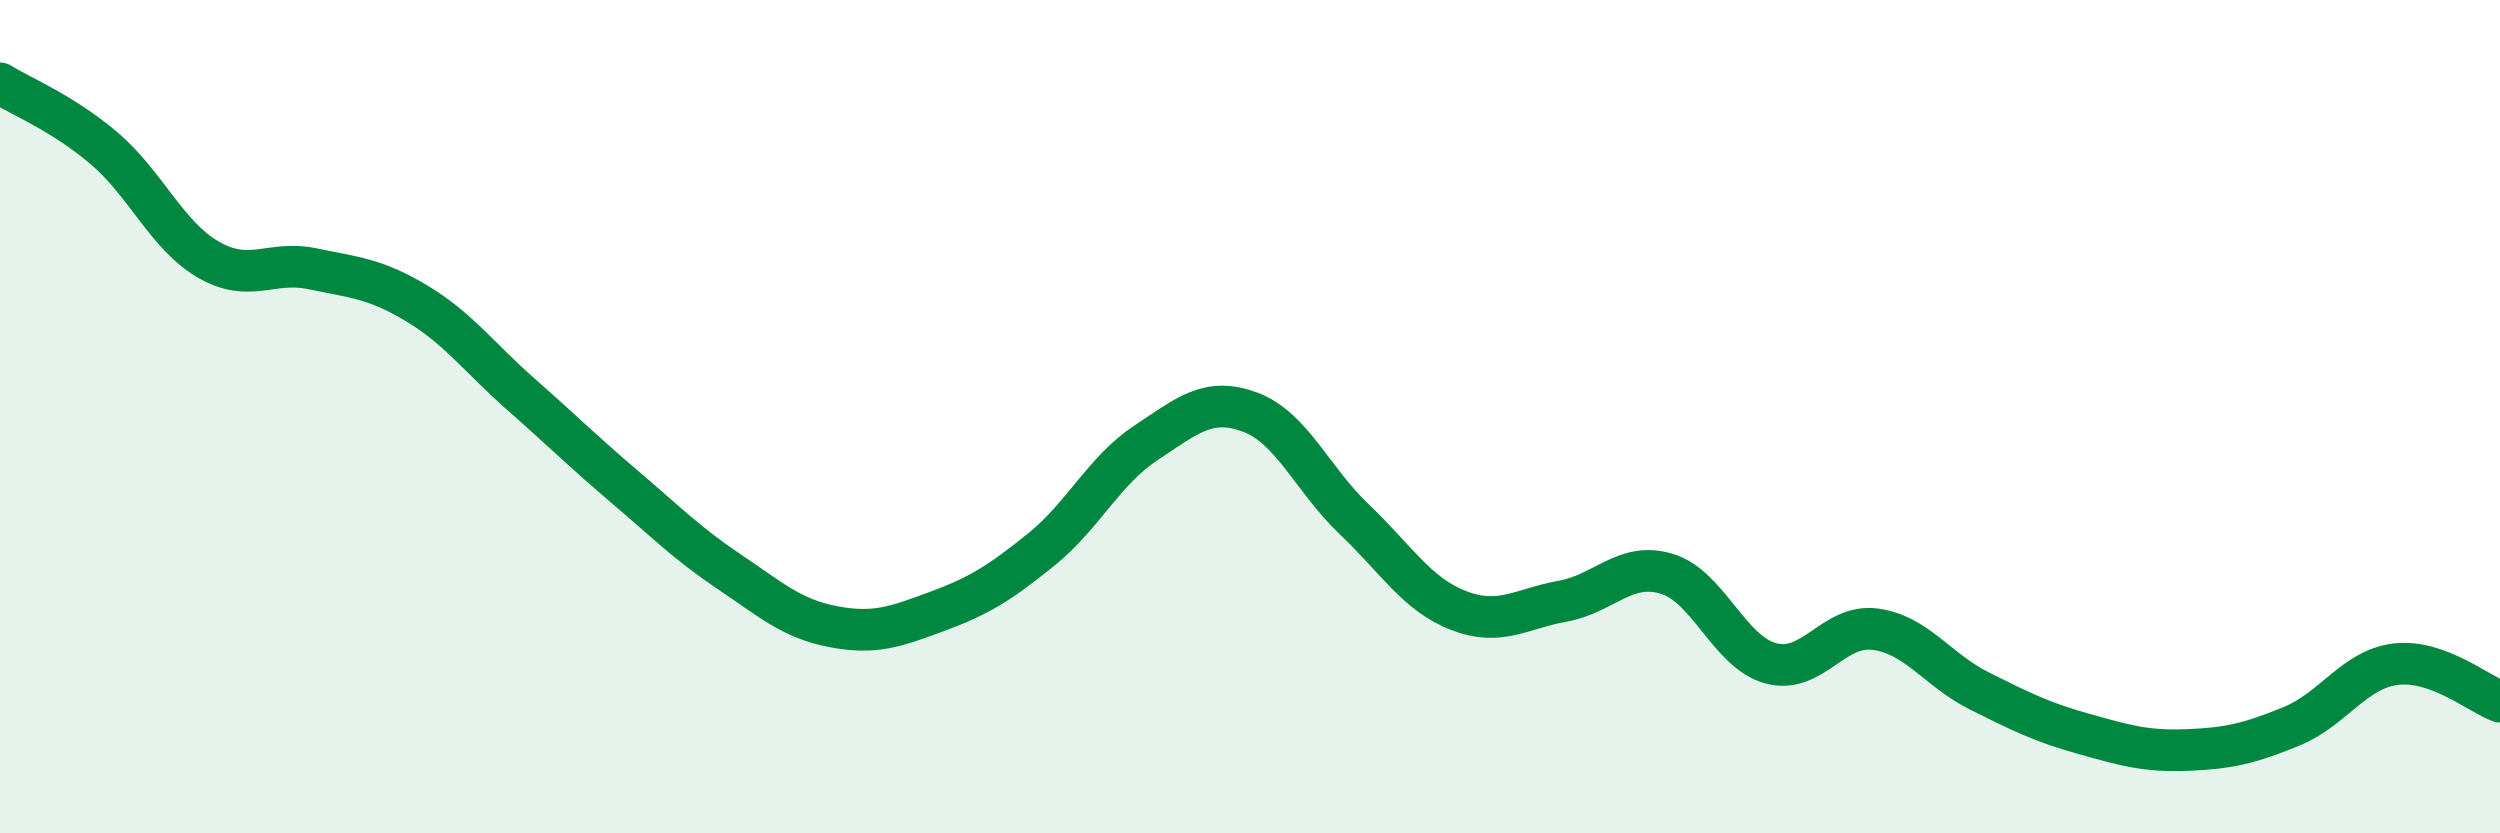 
    <svg width="60" height="20" viewBox="0 0 60 20" xmlns="http://www.w3.org/2000/svg">
      <path
        d="M 0,2 C 0.5,2.31 1.5,2.71 2.5,3.56 C 3.5,4.41 4,5.65 5,6.23 C 6,6.81 6.5,6.24 7.5,6.45 C 8.5,6.66 9,6.68 10,7.28 C 11,7.88 11.5,8.58 12.5,9.46 C 13.5,10.34 14,10.84 15,11.69 C 16,12.54 16.5,13.05 17.5,13.72 C 18.5,14.39 19,14.85 20,15.04 C 21,15.23 21.5,15.04 22.5,14.67 C 23.5,14.3 24,13.99 25,13.18 C 26,12.37 26.5,11.29 27.5,10.63 C 28.5,9.97 29,9.52 30,9.89 C 31,10.26 31.5,11.51 32.5,12.46 C 33.5,13.41 34,14.26 35,14.65 C 36,15.04 36.5,14.61 37.5,14.43 C 38.5,14.25 39,13.47 40,13.77 C 41,14.07 41.5,15.65 42.5,15.92 C 43.5,16.19 44,14.97 45,15.1 C 46,15.23 46.5,16.08 47.5,16.58 C 48.5,17.08 49,17.33 50,17.61 C 51,17.89 51.5,18.04 52.5,18 C 53.5,17.96 54,17.84 55,17.43 C 56,17.02 56.5,16.06 57.5,15.94 C 58.5,15.82 59.5,16.66 60,16.84L60 20L0 20Z"
        fill="#008740"
        opacity="0.1"
        stroke-linecap="round"
        stroke-linejoin="round"
      />
      <path
        d="M 0,2 C 0.5,2.31 1.5,2.71 2.5,3.56 C 3.5,4.41 4,5.65 5,6.23 C 6,6.81 6.5,6.24 7.5,6.45 C 8.5,6.66 9,6.68 10,7.28 C 11,7.88 11.5,8.58 12.5,9.46 C 13.5,10.34 14,10.84 15,11.69 C 16,12.54 16.5,13.05 17.5,13.72 C 18.5,14.39 19,14.85 20,15.04 C 21,15.23 21.5,15.04 22.5,14.67 C 23.5,14.3 24,13.99 25,13.18 C 26,12.37 26.5,11.29 27.5,10.63 C 28.5,9.97 29,9.52 30,9.89 C 31,10.26 31.5,11.51 32.5,12.46 C 33.5,13.41 34,14.26 35,14.65 C 36,15.04 36.5,14.61 37.5,14.43 C 38.5,14.25 39,13.47 40,13.77 C 41,14.07 41.5,15.65 42.5,15.92 C 43.5,16.19 44,14.97 45,15.1 C 46,15.23 46.5,16.08 47.5,16.58 C 48.5,17.08 49,17.33 50,17.61 C 51,17.89 51.5,18.04 52.5,18 C 53.5,17.96 54,17.84 55,17.43 C 56,17.02 56.5,16.06 57.5,15.94 C 58.5,15.82 59.5,16.66 60,16.84"
        stroke="#008740"
        stroke-width="1"
        fill="none"
        stroke-linecap="round"
        stroke-linejoin="round"
      />
    </svg>
  